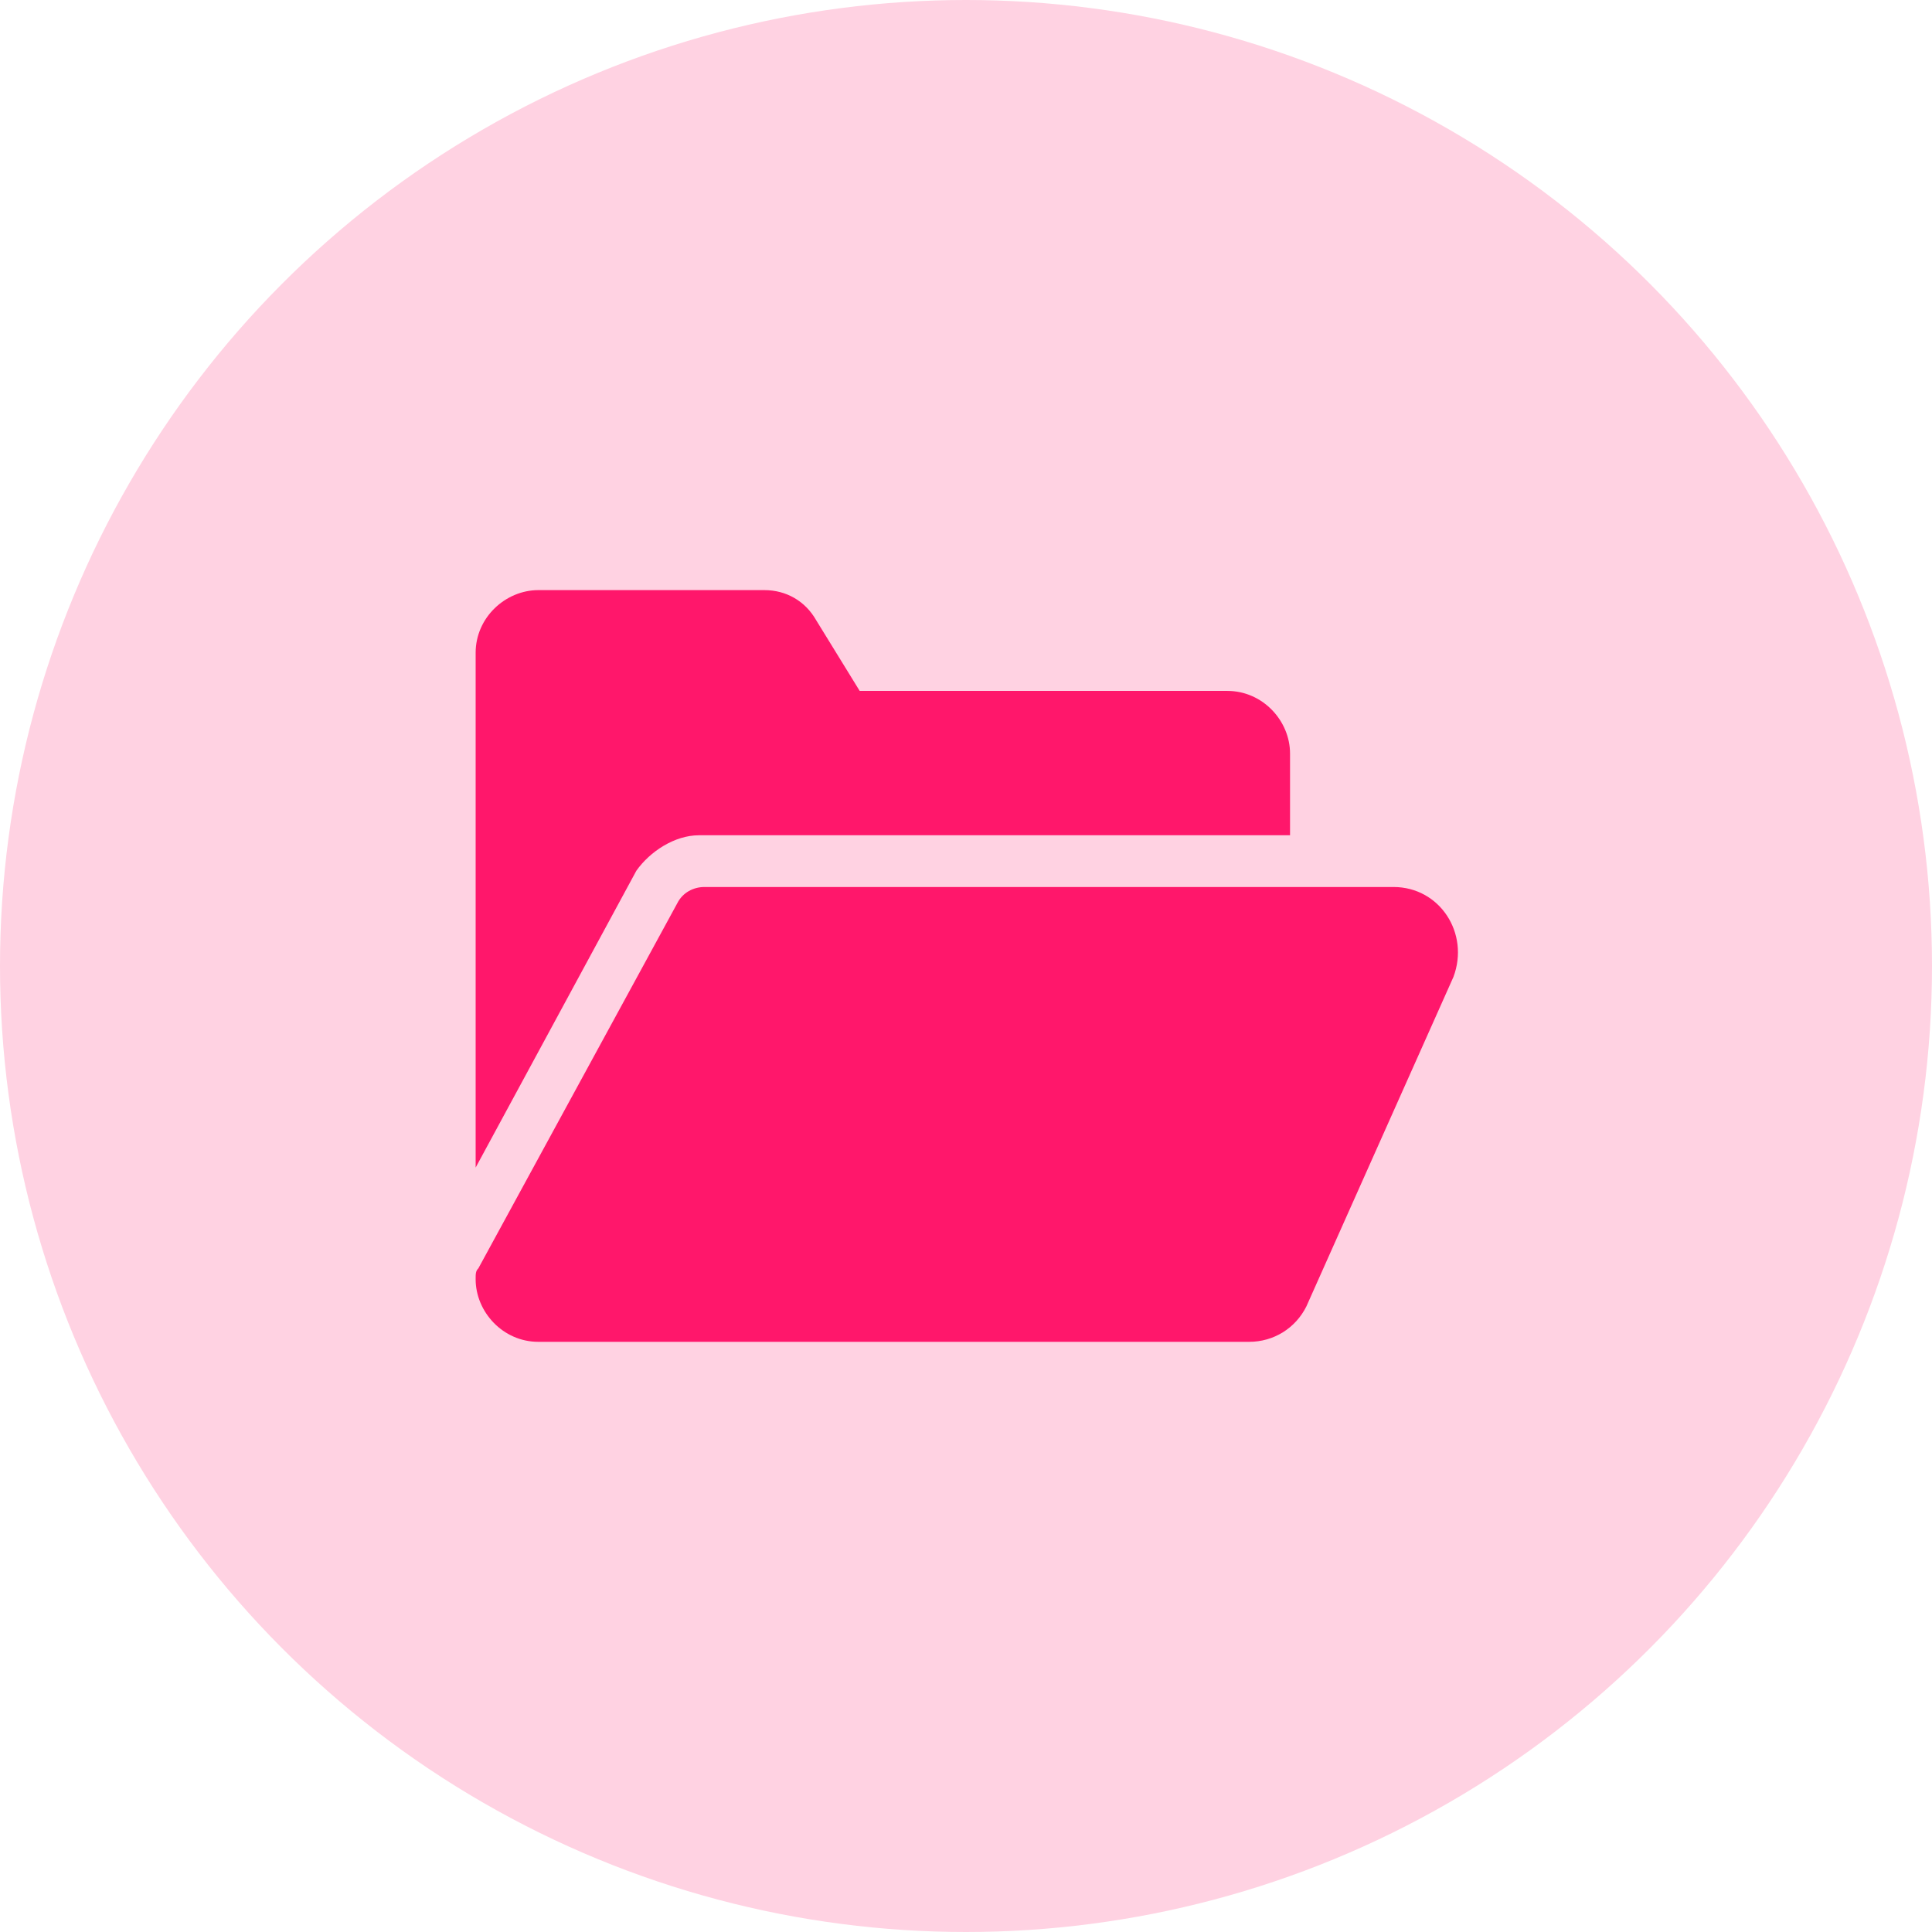 <svg width="36" height="36" viewBox="0 0 36 36" fill="none" xmlns="http://www.w3.org/2000/svg">
<circle cx="18" cy="18" r="18" fill="#FFD2E2"/>
<path d="M13.025 15.564H13.329H24.038V14.041C24.038 13.432 23.53 12.874 22.87 12.874H16.019L15.207 11.555C15.004 11.199 14.649 10.996 14.243 10.996H10.031C9.422 10.996 8.863 11.504 8.863 12.164V12.925V21.756L11.858 16.224C12.111 15.868 12.568 15.564 13.025 15.564Z" fill="#FF176B"/>
<path d="M25.966 16.528H24.85H23.987H13.126C12.923 16.528 12.72 16.63 12.619 16.833L8.914 23.633C8.863 23.684 8.863 23.735 8.863 23.836C8.863 24.445 9.371 25.003 10.031 25.003H23.276C23.733 25.003 24.139 24.75 24.342 24.344L27.083 18.203C27.387 17.391 26.829 16.528 25.966 16.528Z" fill="#FF176B"/>
</svg>
